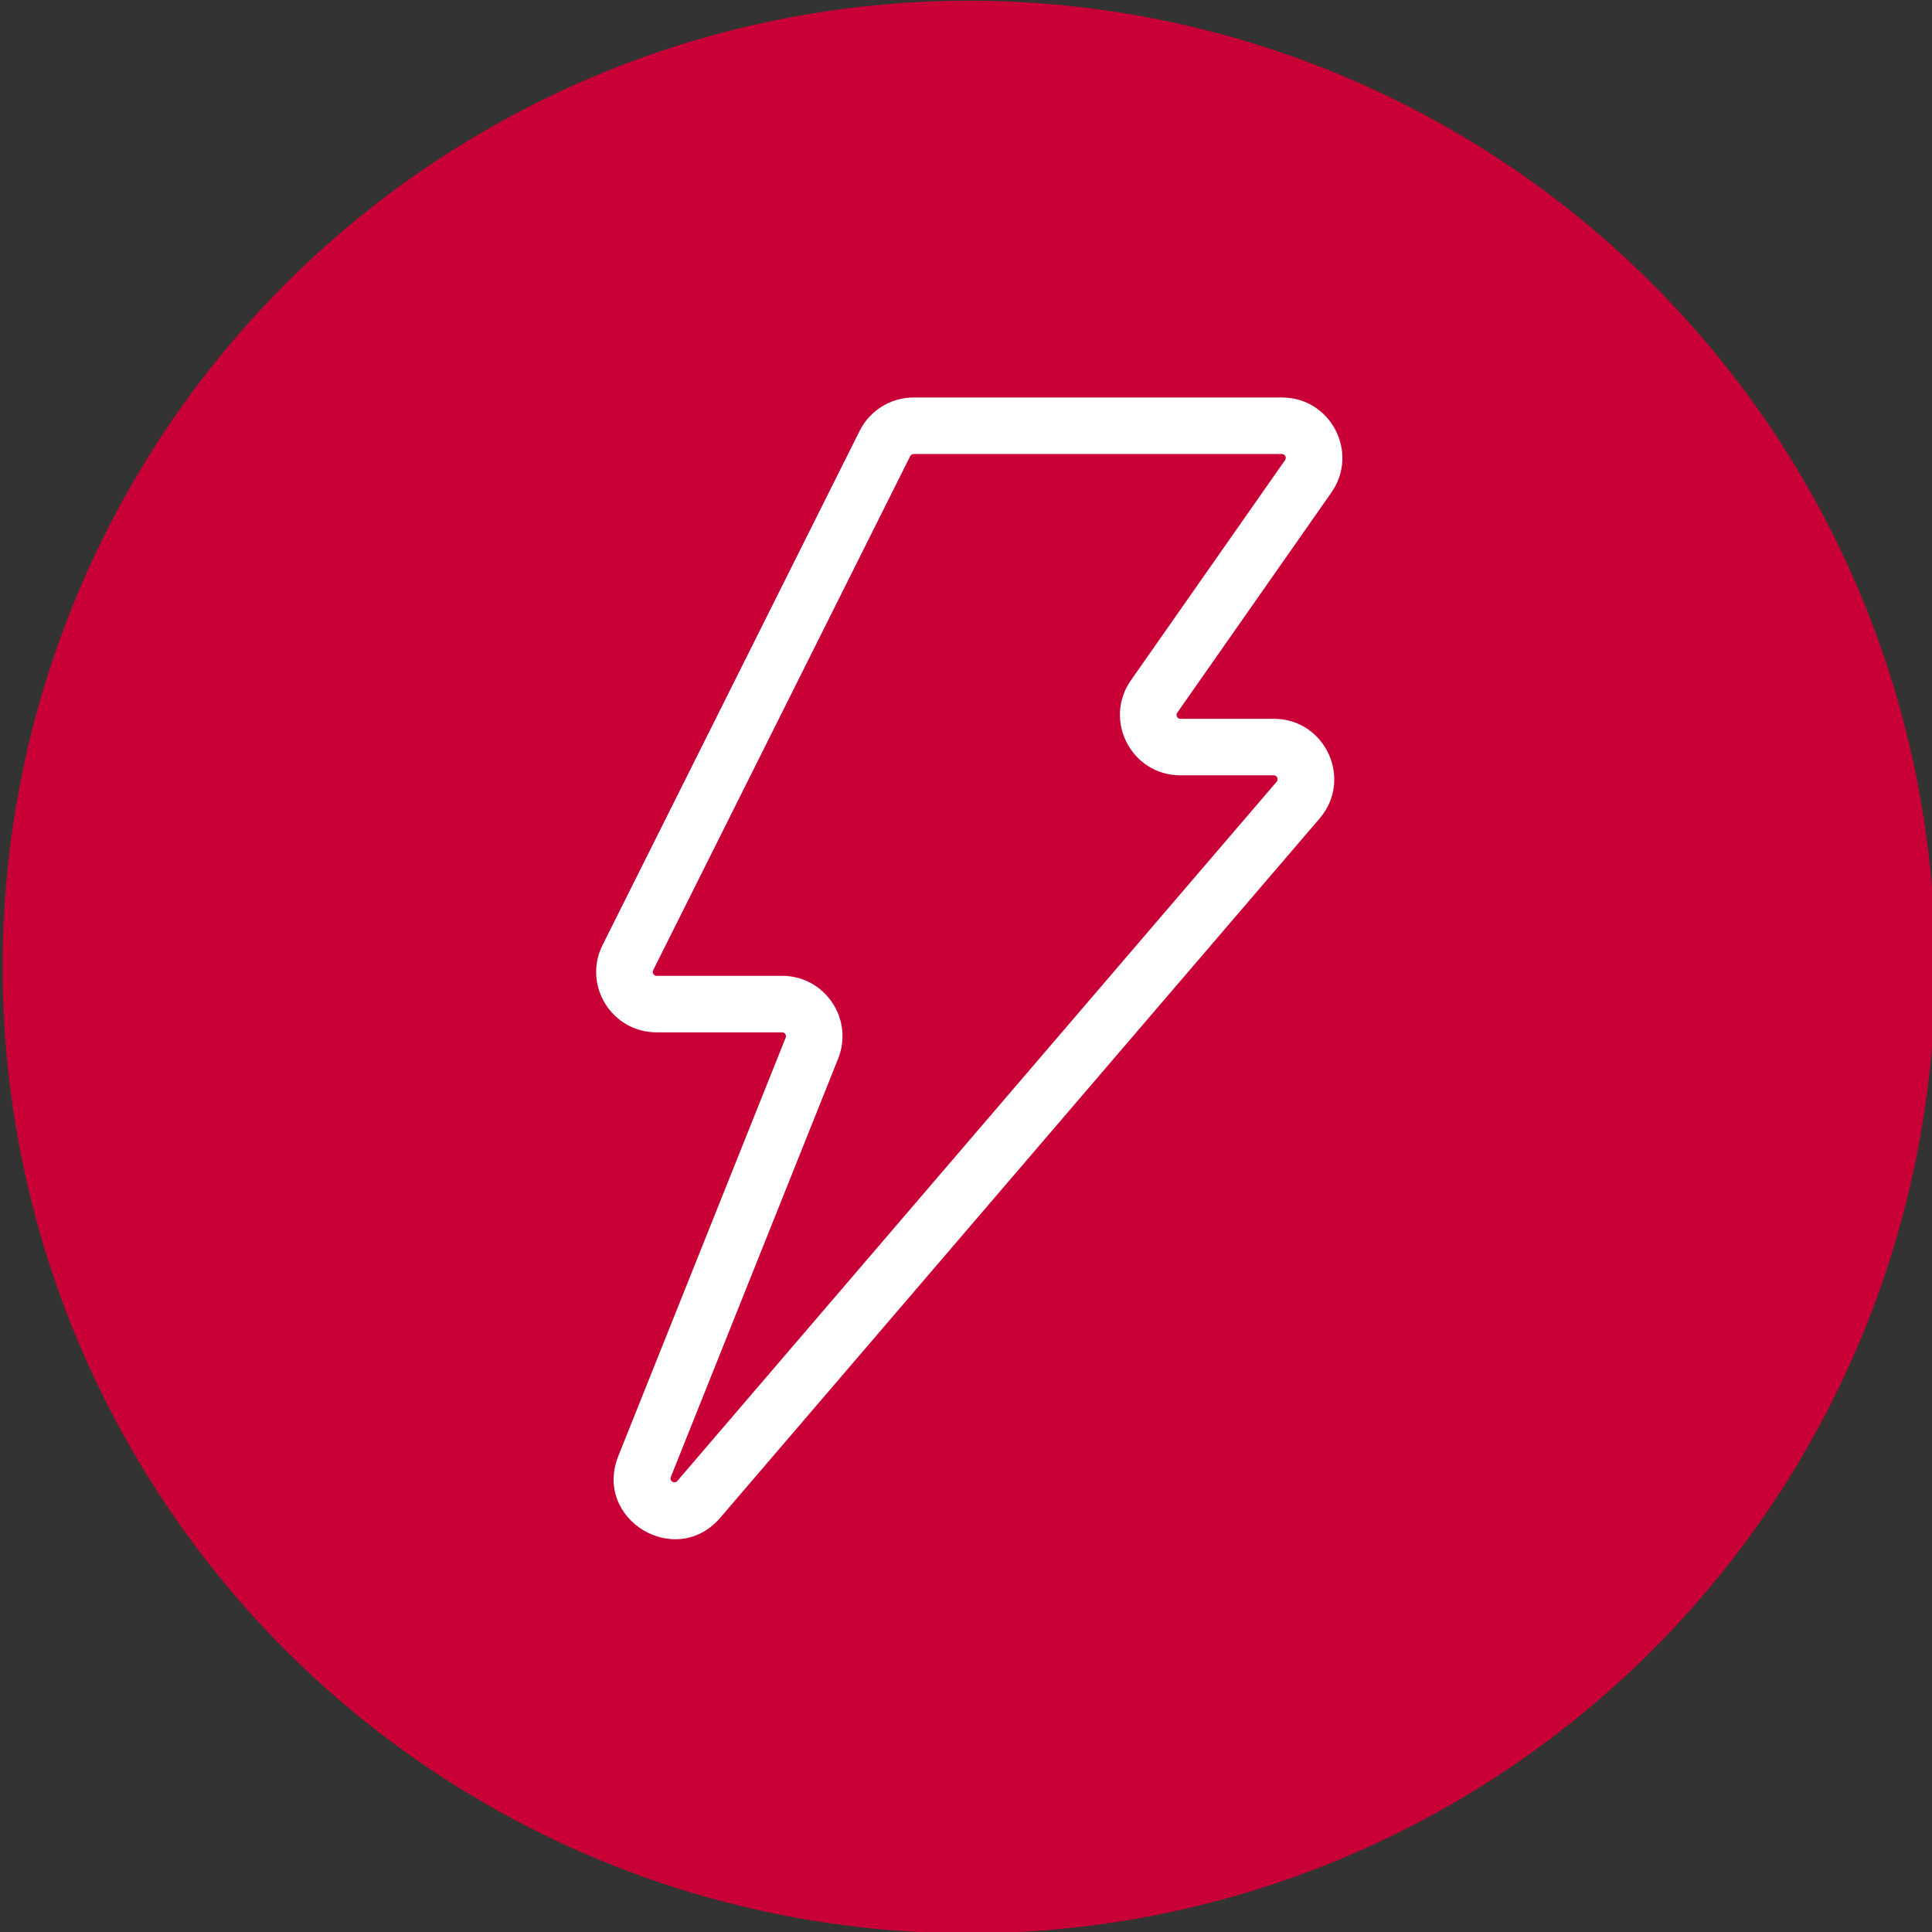 <?xml version="1.0" encoding="UTF-8" standalone="no"?>
<svg xmlns="http://www.w3.org/2000/svg" xmlns:xlink="http://www.w3.org/1999/xlink" xmlns:serif="http://www.serif.com/" width="100%" height="100%" viewBox="0 0 64 64" version="1.1" xml:space="preserve" style="fill-rule:evenodd;clip-rule:evenodd;stroke-linejoin:round;stroke-miterlimit:2;">
    <rect x="0" y="0" width="64" height="64" fill="#333333" stroke="none"/>
    <g transform="matrix(1,0,0,1,-216,-80)">
        <g id="title">
        </g>
        <g id="main">
        </g>
        <g id="lightning" transform="matrix(1.067,0,0,1.067,-62.4,7.467)">
            <circle cx="291" cy="98" r="30" style="fill:rgb(201,0,53);"></circle>
            <clipPath id="_clip1">
                <circle cx="291" cy="98" r="30"></circle>
            </clipPath>
            <g clip-path="url(#_clip1)">
                <g transform="matrix(0.351,0,0,0.351,261,-15.86)">
                    <path d="M53.068,322.438L75.803,276.967C76.708,275.157 78.557,274.014 80.581,274.014L113.153,274.014C117.474,274.014 120.008,278.879 117.529,282.42L103.896,301.896C103.737,302.123 103.9,302.433 104.176,302.433L112.432,302.433C116.997,302.433 119.458,307.786 116.488,311.252L63.476,373.1C59.545,377.686 52.216,373.249 54.46,367.64L69.261,330.638C69.35,330.413 69.185,330.168 68.943,330.168L57.846,330.168C53.874,330.168 51.292,325.989 53.068,322.438ZM57.54,324.674C57.426,324.901 57.592,325.168 57.846,325.168L68.943,325.168C72.722,325.168 75.307,328.985 73.903,332.494L59.102,369.497C58.959,369.855 59.428,370.14 59.679,369.846L112.692,307.998C112.882,307.776 112.725,307.433 112.432,307.433L104.176,307.433C99.854,307.433 97.321,302.567 99.8,299.028L113.433,279.552C113.592,279.326 113.43,279.014 113.153,279.014L80.581,279.014C80.451,279.014 80.333,279.087 80.275,279.203L57.54,324.674Z" style="fill:white;"></path>
                </g>
            </g>
        </g>
    </g>
</svg>
